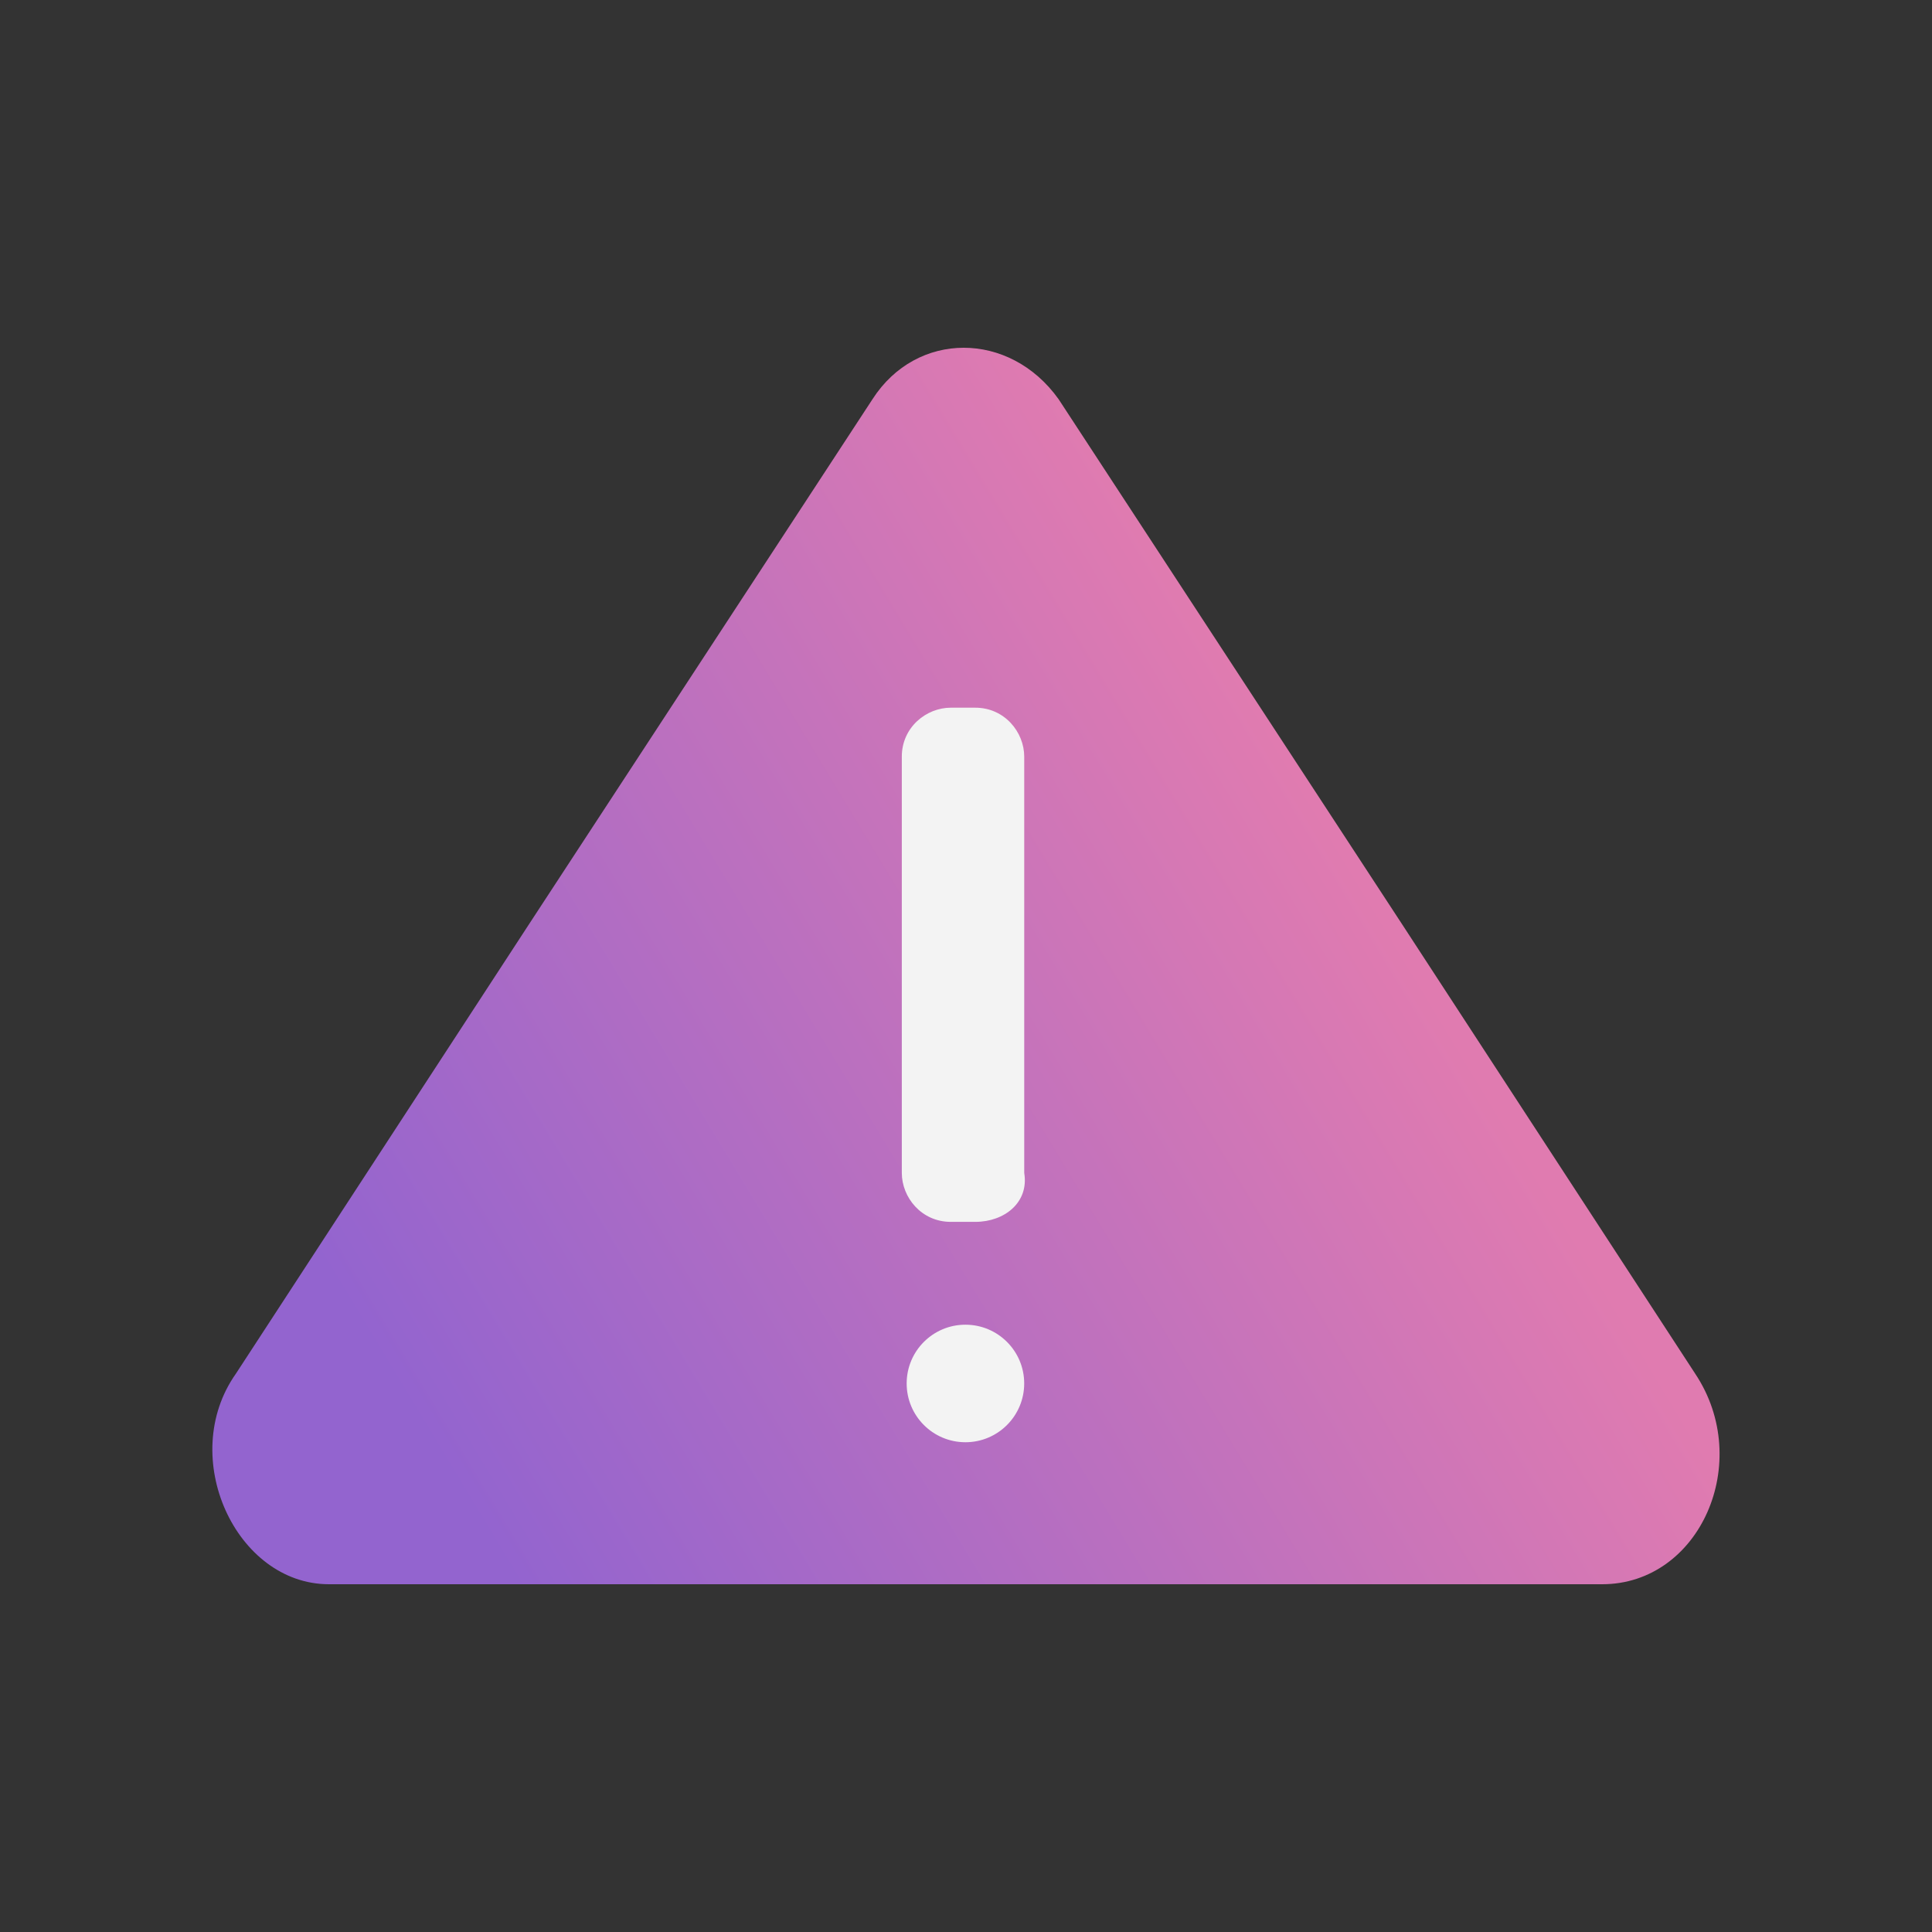 <svg width="80" height="80" viewBox="0 0 80 80" fill="none" xmlns="http://www.w3.org/2000/svg">
<rect x="0" y="0" width="80" height="80" fill="#333333" stroke="none"/>
<path d="M39.981 65.6H13.621C9.768 65.6 7.335 60.328 9.768 56.881L21.934 38.226L36.129 16.529C37.953 13.69 41.806 13.69 43.834 16.529L58.028 38.226L70.194 56.881C72.627 60.531 70.397 65.6 66.341 65.6H39.981Z" fill="url(#paint0_linear_1254_30387)"/>
<path d="M40.383 50.595H39.37C38.153 50.595 37.342 49.581 37.342 48.567V31.331C37.342 30.115 38.356 29.304 39.37 29.304H40.383C41.6 29.304 42.411 30.318 42.411 31.331V48.567C42.614 49.784 41.6 50.595 40.383 50.595Z" fill="#F3F3F3"/>
<path d="M39.976 59.72C41.32 59.72 42.41 58.63 42.41 57.286C42.41 55.942 41.32 54.853 39.976 54.853C38.632 54.853 37.543 55.942 37.543 57.286C37.543 58.63 38.632 59.72 39.976 59.72Z" fill="#F3F3F3"/>
<defs>
<linearGradient id="paint0_linear_1254_30387" x1="57.138" y1="37.592" x2="18.106" y2="61.144" gradientUnits="userSpaceOnUse">
<stop stop-color="#E07BB0"/>
<stop offset="0.99" stop-color="#9364CF"/>
</linearGradient>
</defs>
</svg>

